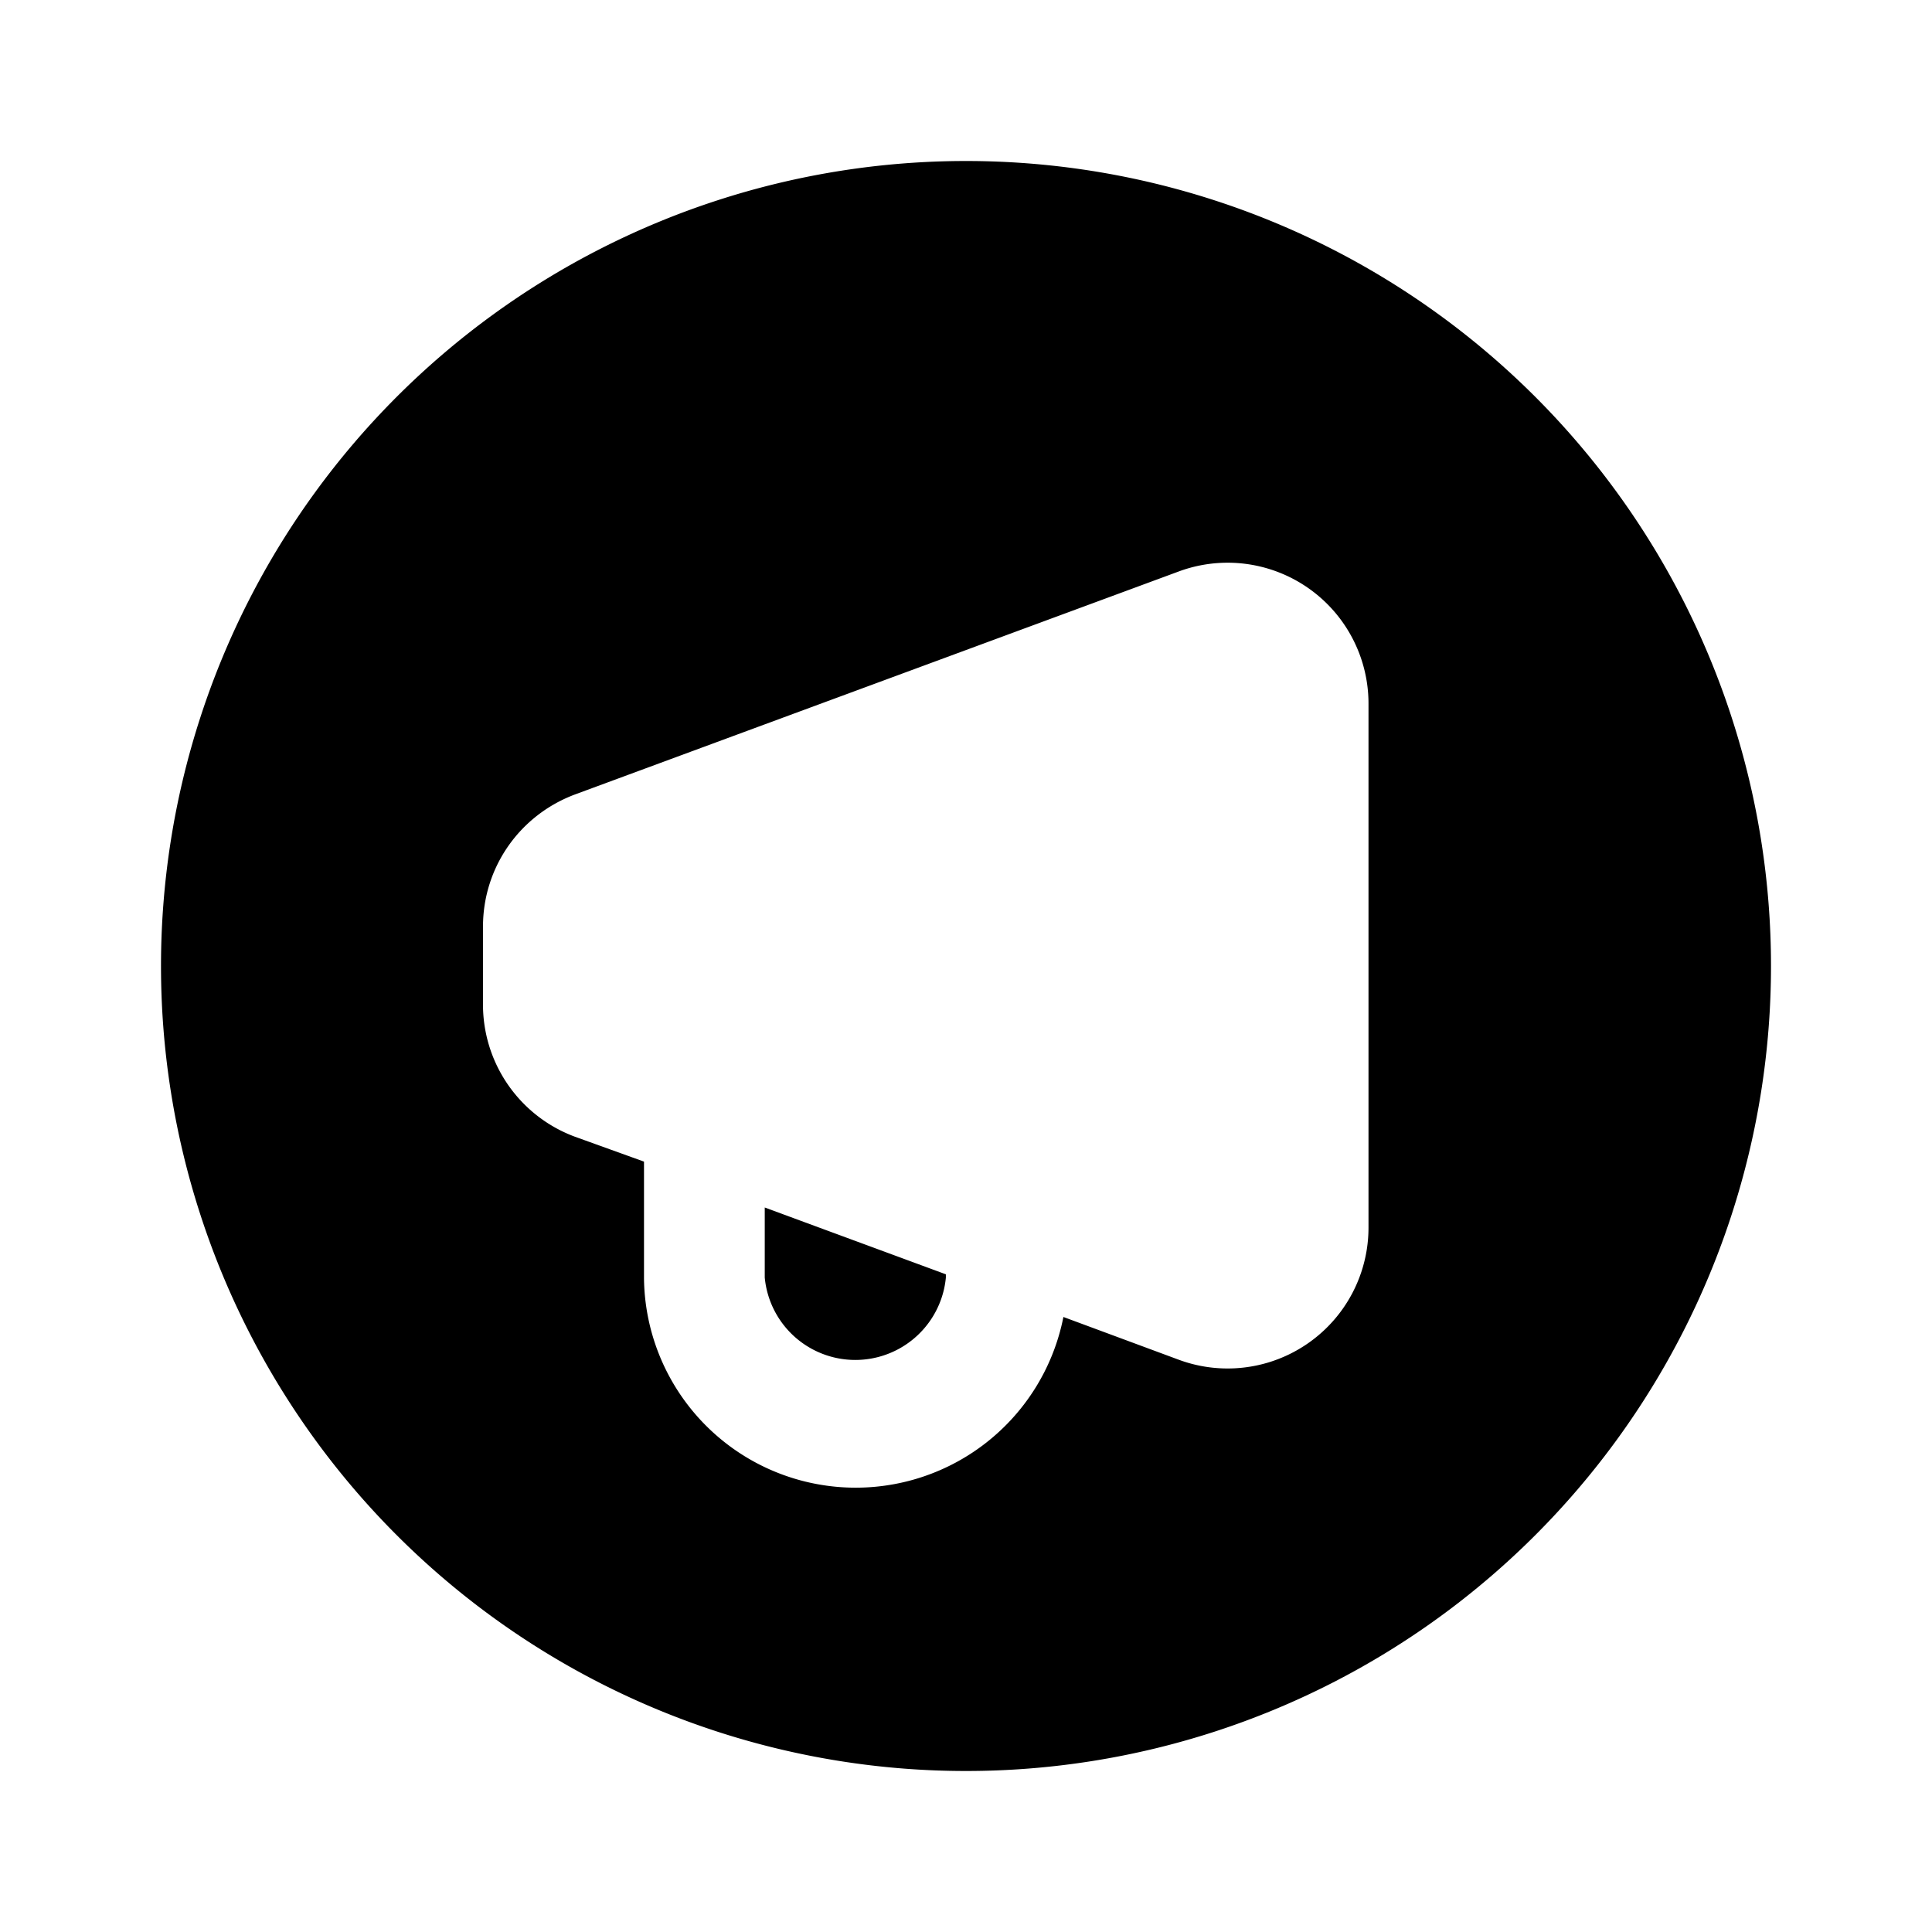 <svg fill="currentColor" viewBox="0 0 24 24"><path d="M12 22a10 10 0 1 0 0-20 10 10 0 0 0 0 20Zm-4-7.57-.86-.31A1.75 1.75 0 0 1 6 12.46v-.95c0-.73.45-1.38 1.14-1.64l7.5-2.77A1.75 1.75 0 0 1 17 8.75v6.5a1.75 1.75 0 0 1-2.36 1.64l-1.43-.53A2.63 2.63 0 0 1 8 15.88v-1.45Zm3.75 1.4v.04a1.13 1.13 0 0 1-2.25 0V15l2.25.83Z"/></svg>